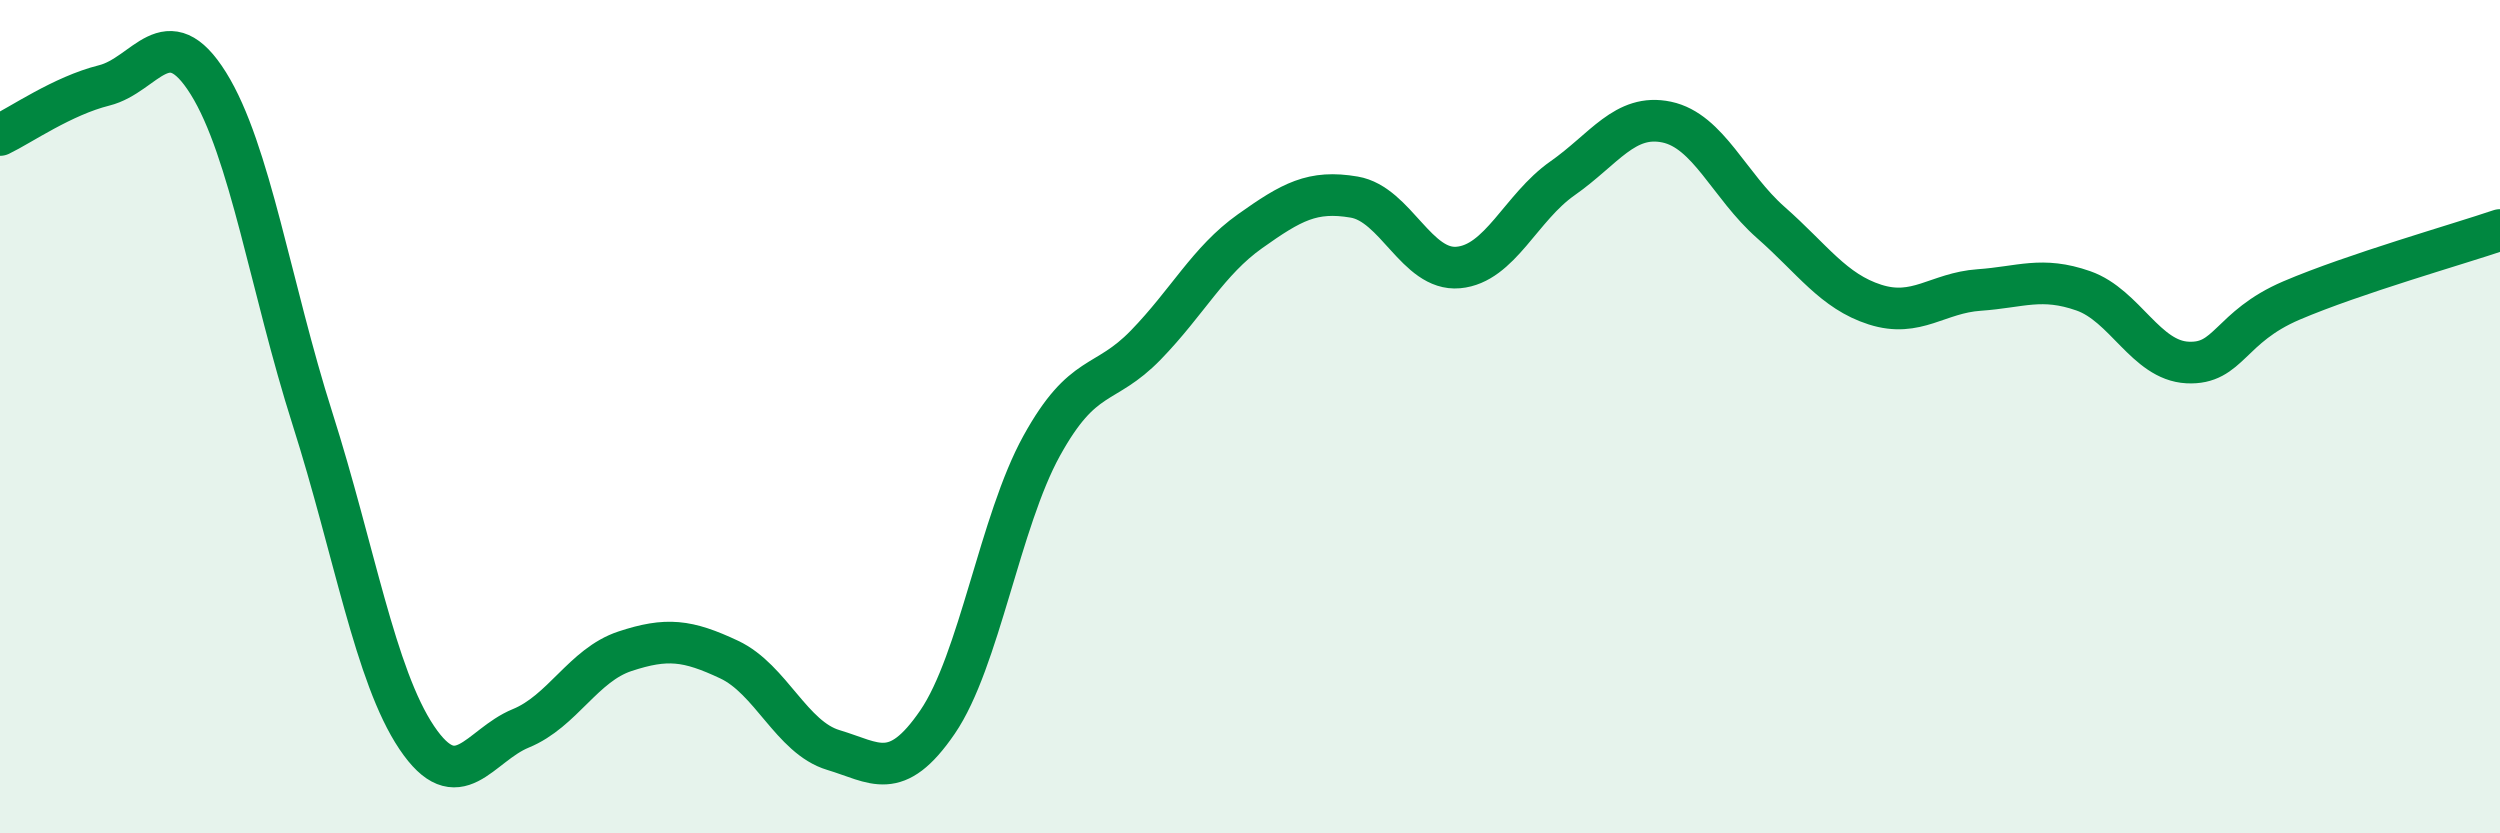 
    <svg width="60" height="20" viewBox="0 0 60 20" xmlns="http://www.w3.org/2000/svg">
      <path
        d="M 0,3.24 C 0.5,3 1.5,2.3 2.5,2.05 C 3.5,1.8 4,0.4 5,2 C 6,3.6 6.5,6.91 7.5,10.05 C 8.5,13.19 9,16.21 10,17.7 C 11,19.19 11.5,17.89 12.5,17.48 C 13.5,17.07 14,15.96 15,15.63 C 16,15.3 16.5,15.36 17.5,15.83 C 18.5,16.3 19,17.7 20,18 C 21,18.3 21.5,18.79 22.5,17.33 C 23.5,15.87 24,12.51 25,10.7 C 26,8.89 26.5,9.31 27.5,8.28 C 28.5,7.25 29,6.26 30,5.55 C 31,4.84 31.5,4.56 32.5,4.73 C 33.5,4.9 34,6.51 35,6.42 C 36,6.33 36.5,4.98 37.5,4.28 C 38.5,3.58 39,2.72 40,2.93 C 41,3.14 41.5,4.46 42.5,5.34 C 43.5,6.22 44,6.99 45,7.31 C 46,7.63 46.5,7.03 47.5,6.96 C 48.5,6.89 49,6.63 50,6.98 C 51,7.33 51.5,8.65 52.5,8.7 C 53.5,8.75 53.5,7.85 55,7.21 C 56.5,6.57 59,5.86 60,5.52L60 20L0 20Z"
        fill="#008740"
        opacity="0.1"
        stroke-linecap="round"
        stroke-linejoin="round"
      />
      <path
        d="M 0,3.24 C 0.5,3 1.5,2.3 2.5,2.05 C 3.5,1.8 4,0.4 5,2 C 6,3.6 6.5,6.91 7.5,10.05 C 8.5,13.19 9,16.21 10,17.7 C 11,19.19 11.5,17.89 12.5,17.48 C 13.5,17.07 14,15.96 15,15.63 C 16,15.3 16.5,15.36 17.5,15.83 C 18.5,16.3 19,17.7 20,18 C 21,18.3 21.5,18.79 22.5,17.33 C 23.5,15.87 24,12.51 25,10.7 C 26,8.89 26.5,9.31 27.5,8.28 C 28.5,7.25 29,6.26 30,5.55 C 31,4.84 31.5,4.56 32.5,4.73 C 33.5,4.9 34,6.51 35,6.42 C 36,6.33 36.5,4.98 37.5,4.28 C 38.5,3.58 39,2.72 40,2.93 C 41,3.14 41.5,4.46 42.5,5.34 C 43.5,6.22 44,6.99 45,7.31 C 46,7.63 46.5,7.03 47.5,6.96 C 48.5,6.89 49,6.63 50,6.98 C 51,7.33 51.5,8.65 52.5,8.7 C 53.5,8.75 53.5,7.85 55,7.21 C 56.5,6.57 59,5.86 60,5.52"
        stroke="#008740"
        stroke-width="1"
        fill="none"
        stroke-linecap="round"
        stroke-linejoin="round"
      />
    </svg>
  
